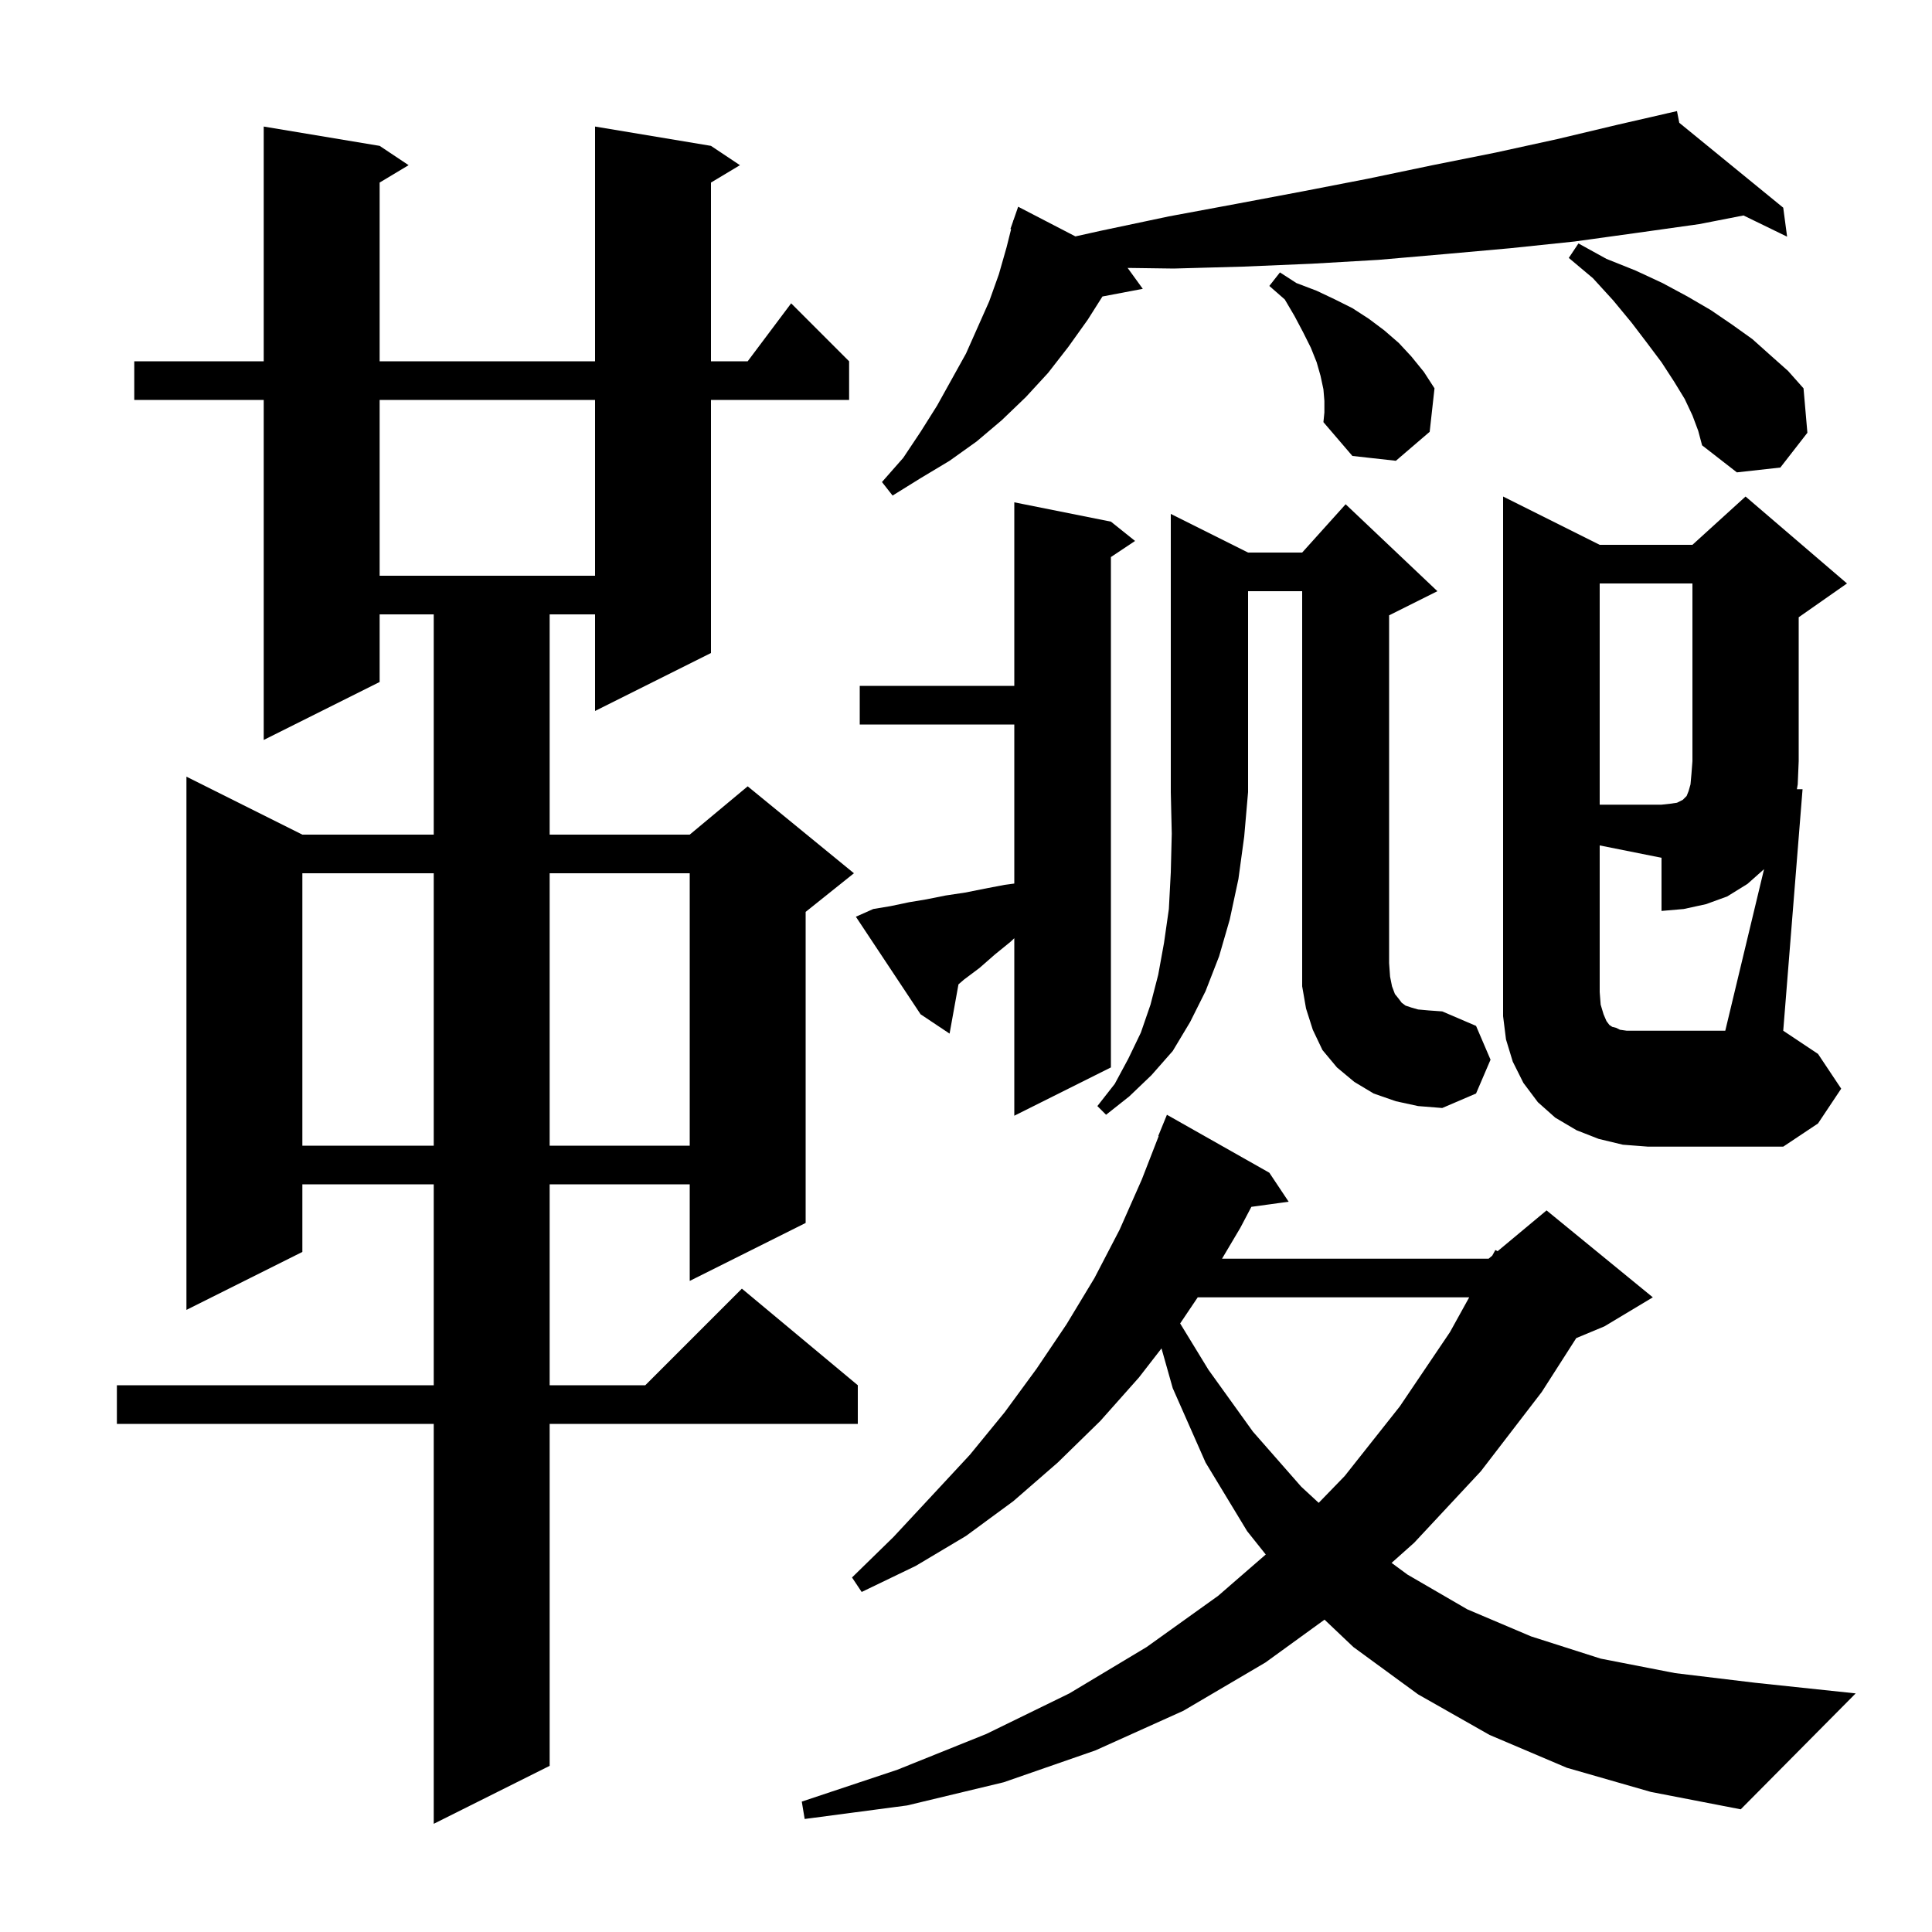 <svg xmlns="http://www.w3.org/2000/svg" xmlns:xlink="http://www.w3.org/1999/xlink" version="1.1" baseProfile="full" viewBox="0 0 200 200" width="200" height="200">
<g fill="black">
<path d="M 73.6 15.1 L 76.6 17.1 L 73.6 18.9 L 73.6 37.4 L 77.4 37.4 L 81.9 31.4 L 87.9 37.4 L 87.9 41.4 L 73.6 41.4 L 73.6 67.6 L 61.6 73.6 L 61.6 63.6 L 56.9 63.6 L 56.9 86.4 L 71.4 86.4 L 77.4 81.4 L 88.4 90.4 L 83.4 94.4 L 83.4 126.6 L 71.4 132.6 L 71.4 122.6 L 56.9 122.6 L 56.9 143.4 L 66.8 143.4 L 76.8 133.4 L 88.8 143.4 L 88.8 147.4 L 56.9 147.4 L 56.9 182.8 L 44.9 188.8 L 44.9 147.4 L 12.1 147.4 L 12.1 143.4 L 44.9 143.4 L 44.9 122.6 L 31.3 122.6 L 31.3 129.6 L 19.3 135.6 L 19.3 80.4 L 31.3 86.4 L 44.9 86.4 L 44.9 63.6 L 39.3 63.6 L 39.3 70.6 L 27.3 76.6 L 27.3 41.4 L 13.9 41.4 L 13.9 37.4 L 27.3 37.4 L 27.3 13.1 L 39.3 15.1 L 42.3 17.1 L 39.3 18.9 L 39.3 37.4 L 61.6 37.4 L 61.6 13.1 Z M 162.2 183.0 L 154.2 179.6 L 146.8 175.4 L 140.1 170.5 L 137.115 167.667 L 131.0 172.1 L 122.5 177.1 L 113.4 181.2 L 103.9 184.5 L 93.9 186.9 L 83.3 188.3 L 83.0 186.5 L 92.9 183.2 L 102.1 179.5 L 110.7 175.3 L 118.7 170.5 L 126.1 165.2 L 131.03 160.922 L 129.1 158.5 L 124.8 151.4 L 121.4 143.7 L 120.238 139.585 L 117.9 142.6 L 113.9 147.1 L 109.5 151.4 L 104.9 155.4 L 100.0 159.0 L 94.8 162.1 L 89.2 164.8 L 88.2 163.3 L 92.5 159.1 L 96.5 154.8 L 100.4 150.6 L 104.0 146.2 L 107.3 141.7 L 110.4 137.1 L 113.3 132.3 L 115.9 127.3 L 118.2 122.1 L 119.944 117.615 L 119.9 117.6 L 120.8 115.4 L 131.4 121.4 L 133.4 124.4 L 129.541 124.932 L 128.4 127.1 L 126.504 130.3 L 154.1 130.3 L 154.475 129.987 L 154.8 129.4 L 155.029 129.526 L 160.1 125.3 L 171.1 134.3 L 166.1 137.3 L 163.174 138.519 L 159.6 144.1 L 153.3 152.3 L 146.4 159.7 L 144.057 161.79 L 145.7 163.0 L 151.9 166.6 L 158.5 169.4 L 165.7 171.7 L 173.4 173.2 L 181.7 174.2 L 192.1 175.3 L 180.2 187.3 L 170.9 185.5 Z M 123.988 134.3 L 122.169 137.003 L 125.1 141.8 L 129.7 148.2 L 134.7 153.9 L 136.511 155.574 L 139.2 152.8 L 144.9 145.6 L 150.1 137.9 L 152.091 134.3 Z M 182.614 89.977 L 180.9 91.5 L 178.8 92.8 L 176.6 93.6 L 174.3 94.1 L 172.0 94.3 L 172.0 88.8 L 165.6 87.52 L 165.6 102.7 L 165.7 104.0 L 166.0 105.0 L 166.3 105.7 L 166.6 106.1 L 166.9 106.3 L 167.3 106.4 L 167.7 106.6 L 168.4 106.7 L 178.6 106.7 Z M 31.3 90.4 L 31.3 118.6 L 44.9 118.6 L 44.9 90.4 Z M 56.9 90.4 L 56.9 118.6 L 71.4 118.6 L 71.4 90.4 Z M 90.4 94.1 L 92.2 93.8 L 94.1 93.4 L 95.9 93.1 L 97.9 92.7 L 99.9 92.4 L 101.9 92.0 L 104.0 91.6 L 105.0 91.464 L 105.0 75.0 L 89.0 75.0 L 89.0 71.0 L 105.0 71.0 L 105.0 52.0 L 115.0 54.0 L 117.5 56.0 L 115.0 57.667 L 115.0 110.5 L 105.0 115.5 L 105.0 97.125 L 104.6 97.5 L 103.0 98.8 L 101.4 100.2 L 99.8 101.4 L 99.22 101.902 L 98.3 107.0 L 95.3 105.0 L 88.6 94.9 Z M 129.2 57.2 L 134.8 57.2 L 139.3 52.2 L 148.8 61.2 L 143.8 63.7 L 143.8 99.7 L 143.9 101.1 L 144.1 102.1 L 144.4 102.9 L 144.8 103.4 L 145.1 103.8 L 145.5 104.1 L 146.1 104.3 L 146.8 104.5 L 147.9 104.6 L 149.3 104.7 L 152.8 106.2 L 154.3 109.7 L 152.8 113.2 L 149.3 114.7 L 146.8 114.5 L 144.5 114.0 L 142.2 113.2 L 140.2 112.0 L 138.4 110.5 L 136.9 108.7 L 135.9 106.6 L 135.2 104.4 L 134.8 102.1 L 134.8 61.2 L 129.2 61.2 L 129.2 82.0 L 128.8 86.6 L 128.2 91.0 L 127.3 95.2 L 126.2 99.0 L 124.8 102.6 L 123.2 105.8 L 121.4 108.8 L 119.2 111.3 L 116.9 113.5 L 114.5 115.4 L 113.6 114.5 L 115.4 112.2 L 116.8 109.6 L 118.1 106.9 L 119.1 104.0 L 119.9 100.9 L 120.5 97.6 L 121.0 94.1 L 121.2 90.3 L 121.3 86.3 L 121.2 82.0 L 121.2 53.2 Z M 39.3 41.4 L 39.3 59.6 L 61.6 59.6 L 61.6 41.4 Z M 173.838 12.711 L 184.6 21.5 L 185.0 24.5 L 180.486 22.304 L 175.9 23.2 L 169.5 24.1 L 163.0 25.0 L 156.3 25.7 L 149.6 26.3 L 142.7 26.9 L 135.8 27.3 L 128.7 27.6 L 121.5 27.8 L 116.732 27.735 L 118.3 29.9 L 114.125 30.692 L 112.6 33.1 L 110.6 35.9 L 108.5 38.6 L 106.2 41.1 L 103.7 43.5 L 101.1 45.7 L 98.3 47.7 L 95.3 49.5 L 92.4 51.3 L 91.3 49.9 L 93.5 47.4 L 95.3 44.7 L 97.0 42.0 L 100.0 36.6 L 102.4 31.2 L 103.4 28.4 L 104.2 25.6 L 104.67 23.72 L 104.6 23.7 L 104.867 22.933 L 104.9 22.8 L 104.912 22.804 L 105.4 21.4 L 111.325 24.472 L 113.9 23.9 L 121.0 22.4 L 128.0 21.1 L 134.9 19.8 L 141.6 18.5 L 148.3 17.1 L 154.8 15.8 L 161.2 14.4 L 167.5 12.9 L 172.608 11.728 L 172.6 11.7 L 172.628 11.723 L 173.6 11.5 Z M 175.2 43.0 L 174.4 41.3 L 173.3 39.5 L 172.0 37.5 L 170.5 35.5 L 168.9 33.4 L 167.0 31.1 L 164.9 28.8 L 162.4 26.7 L 163.4 25.2 L 166.3 26.8 L 169.3 28.0 L 172.1 29.3 L 174.7 30.7 L 177.1 32.1 L 179.3 33.6 L 181.4 35.1 L 183.3 36.8 L 185.1 38.4 L 186.7 40.2 L 187.1 44.8 L 184.3 48.4 L 179.8 48.9 L 176.2 46.1 L 175.8 44.6 Z M 137.1 41.5 L 137.0 40.3 L 136.7 38.9 L 136.3 37.5 L 135.7 36.0 L 134.9 34.4 L 134.0 32.7 L 133.0 31.0 L 131.4 29.6 L 132.5 28.2 L 134.2 29.3 L 136.3 30.1 L 138.2 31.0 L 140.0 31.9 L 141.7 33.0 L 143.3 34.2 L 144.8 35.5 L 146.1 36.9 L 147.4 38.5 L 148.5 40.2 L 148.0 44.7 L 144.5 47.7 L 140.0 47.2 L 137.0 43.7 L 137.1 42.7 Z M 190.6 112.7 L 188.2 116.3 L 184.6 118.7 L 170.6 118.7 L 168.0 118.5 L 165.5 117.9 L 163.2 117.0 L 161.0 115.7 L 159.2 114.1 L 157.7 112.1 L 156.6 109.9 L 155.9 107.6 L 155.6 105.2 L 155.6 51.4 L 165.6 56.4 L 175.2 56.4 L 180.7 51.4 L 191.2 60.4 L 186.2 63.9 L 186.2 78.8 L 186.1 81.2 L 186.013 81.7 L 186.6 81.7 L 184.6 106.7 L 188.2 109.1 Z M 165.6 60.4 L 165.6 83.3 L 172.0 83.3 L 172.9 83.2 L 173.6 83.1 L 174.2 82.8 L 174.6 82.4 L 174.8 81.9 L 175.0 81.2 L 175.1 80.1 L 175.2 78.8 L 175.2 60.4 Z " />
</g>
</svg>
